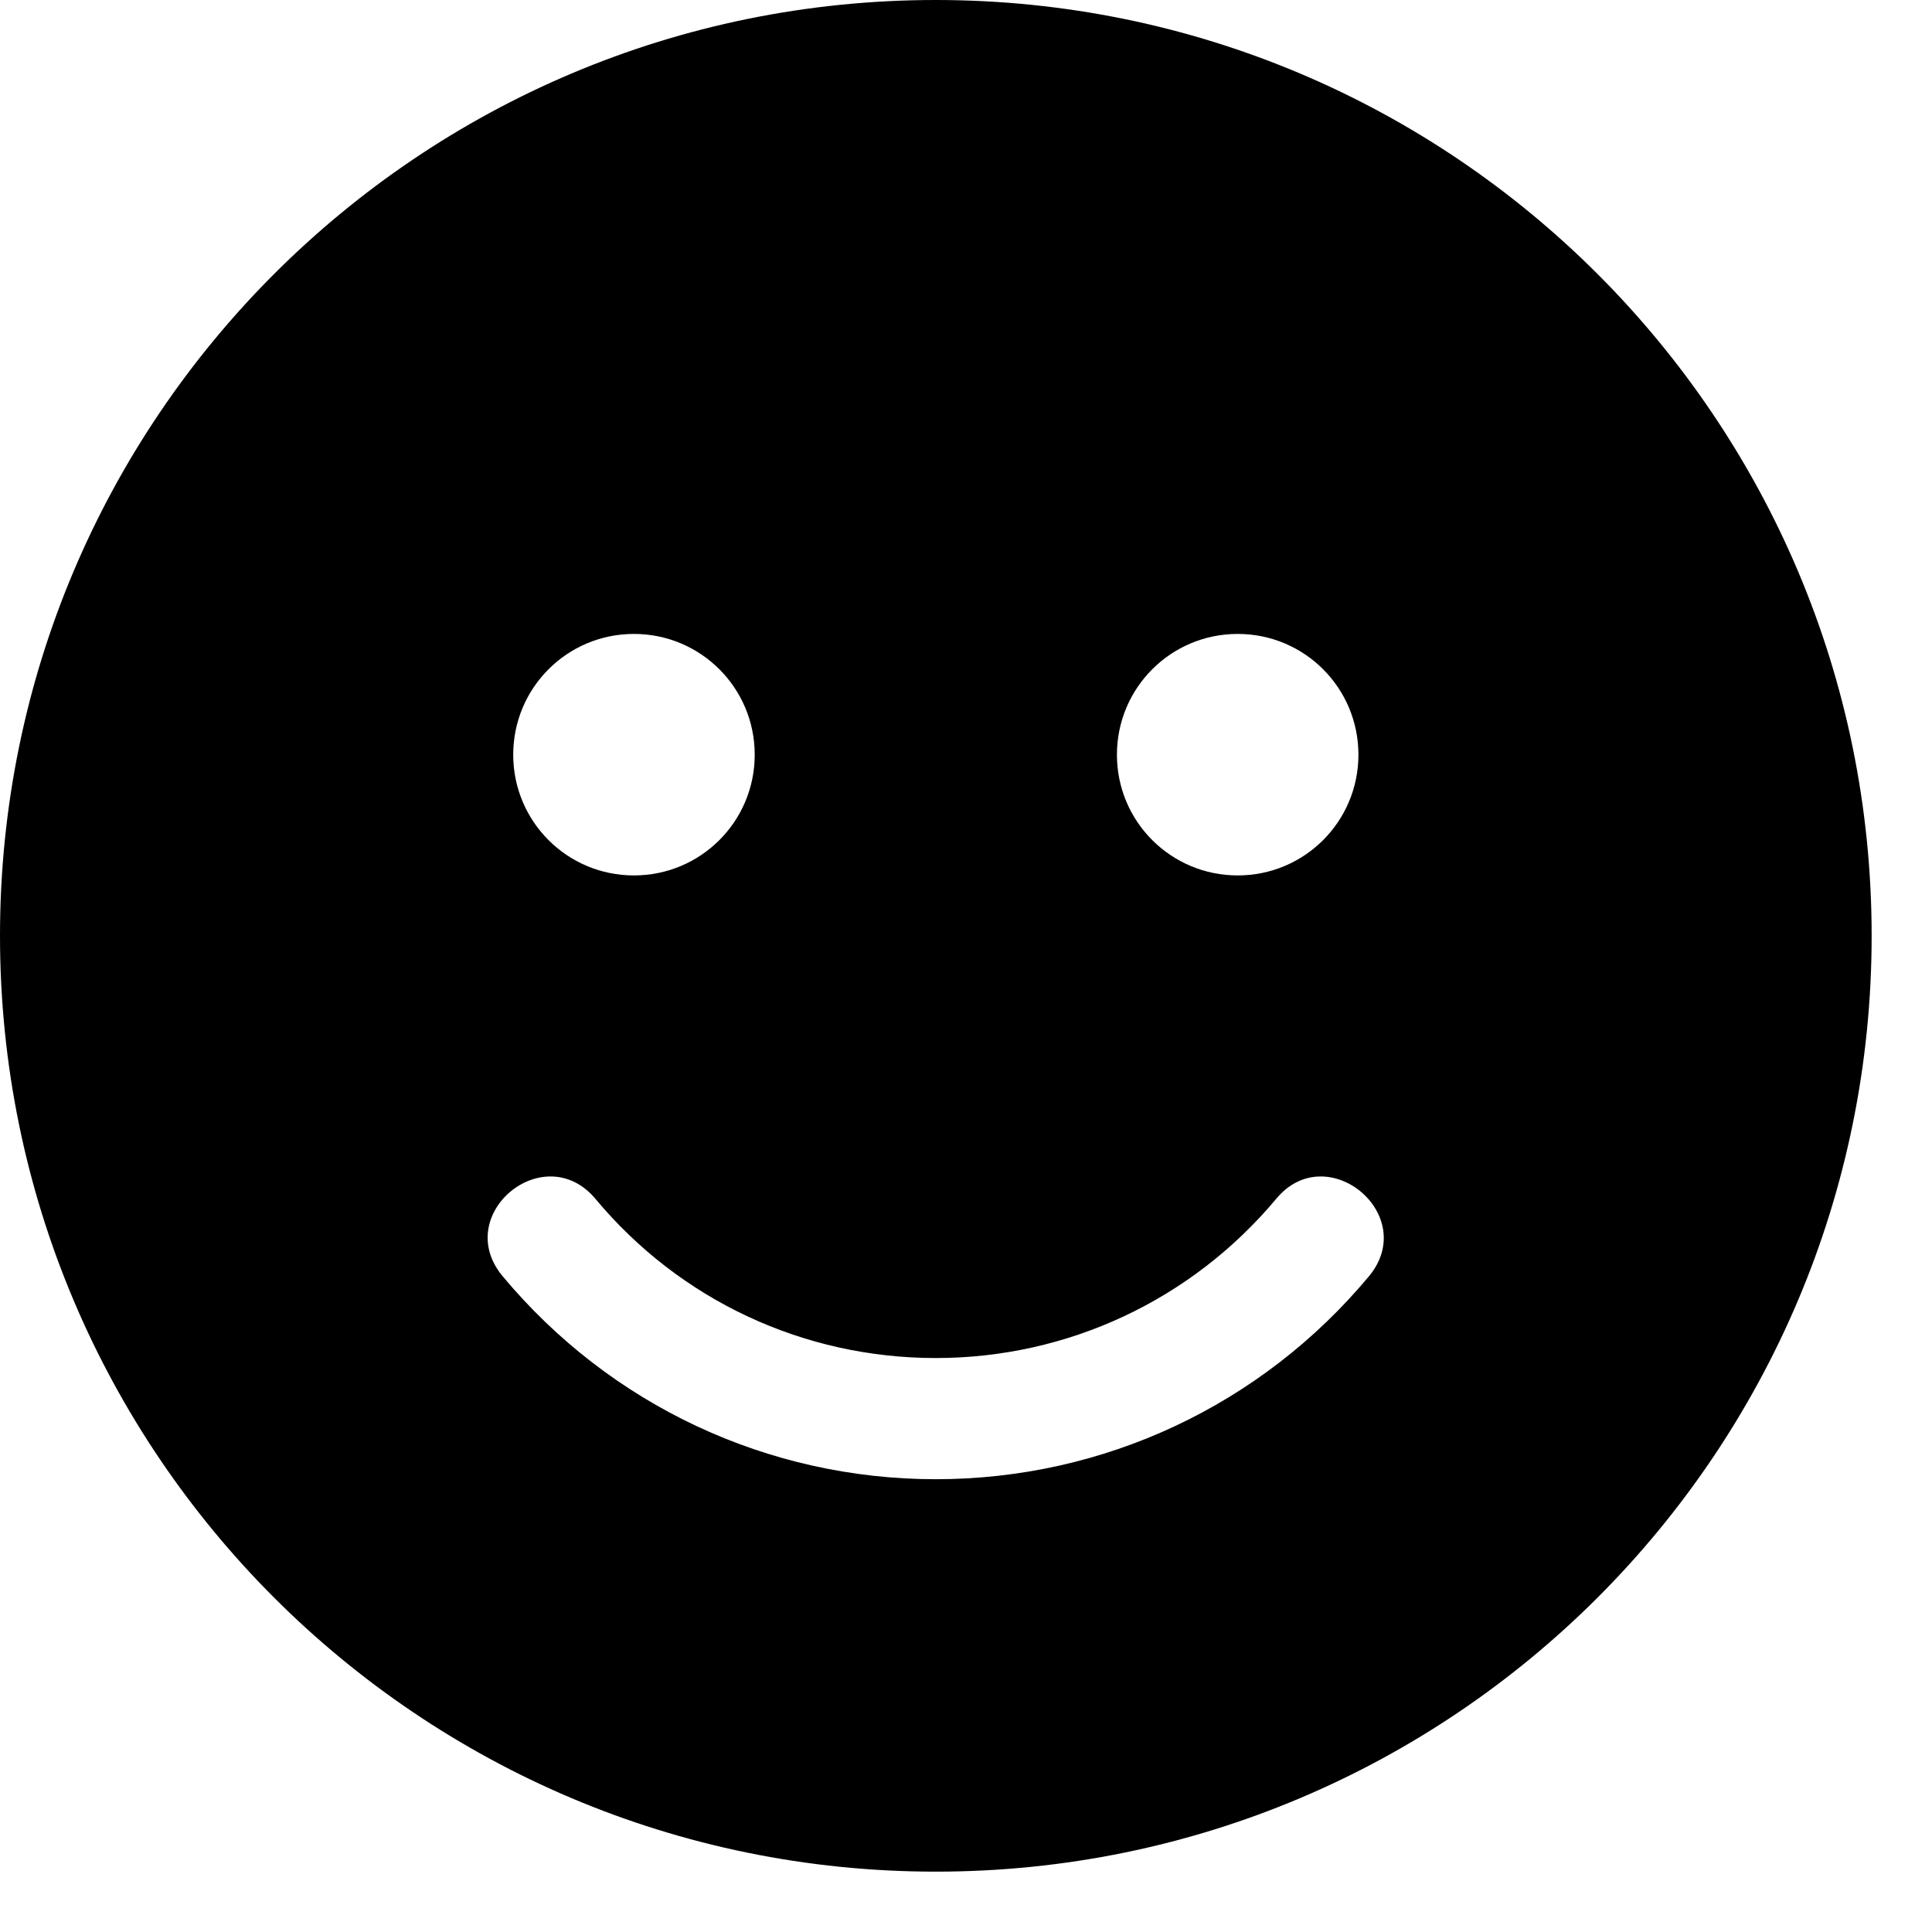 <svg width="25" height="25" viewBox="0 0 25 25" fill="none" xmlns="http://www.w3.org/2000/svg">
<path id="Vector" d="M12.109 0C5.42 0 0 5.42 0 12.109C0 18.799 5.42 24.219 12.109 24.219C18.799 24.219 24.219 18.799 24.219 12.109C24.219 5.42 18.799 0 12.109 0ZM16.016 8.203C16.88 8.203 17.578 8.901 17.578 9.766C17.578 10.63 16.88 11.328 16.016 11.328C15.151 11.328 14.453 10.63 14.453 9.766C14.453 8.901 15.151 8.203 16.016 8.203ZM8.203 8.203C9.067 8.203 9.766 8.901 9.766 9.766C9.766 10.63 9.067 11.328 8.203 11.328C7.339 11.328 6.641 10.63 6.641 9.766C6.641 8.901 7.339 8.203 8.203 8.203ZM17.715 16.514C16.323 18.184 14.282 19.141 12.109 19.141C9.937 19.141 7.896 18.184 6.504 16.514C5.84 15.718 7.041 14.722 7.705 15.513C8.799 16.826 10.4 17.573 12.109 17.573C13.818 17.573 15.42 16.821 16.514 15.513C17.168 14.722 18.374 15.718 17.715 16.514Z" fill="black"/>
</svg>
